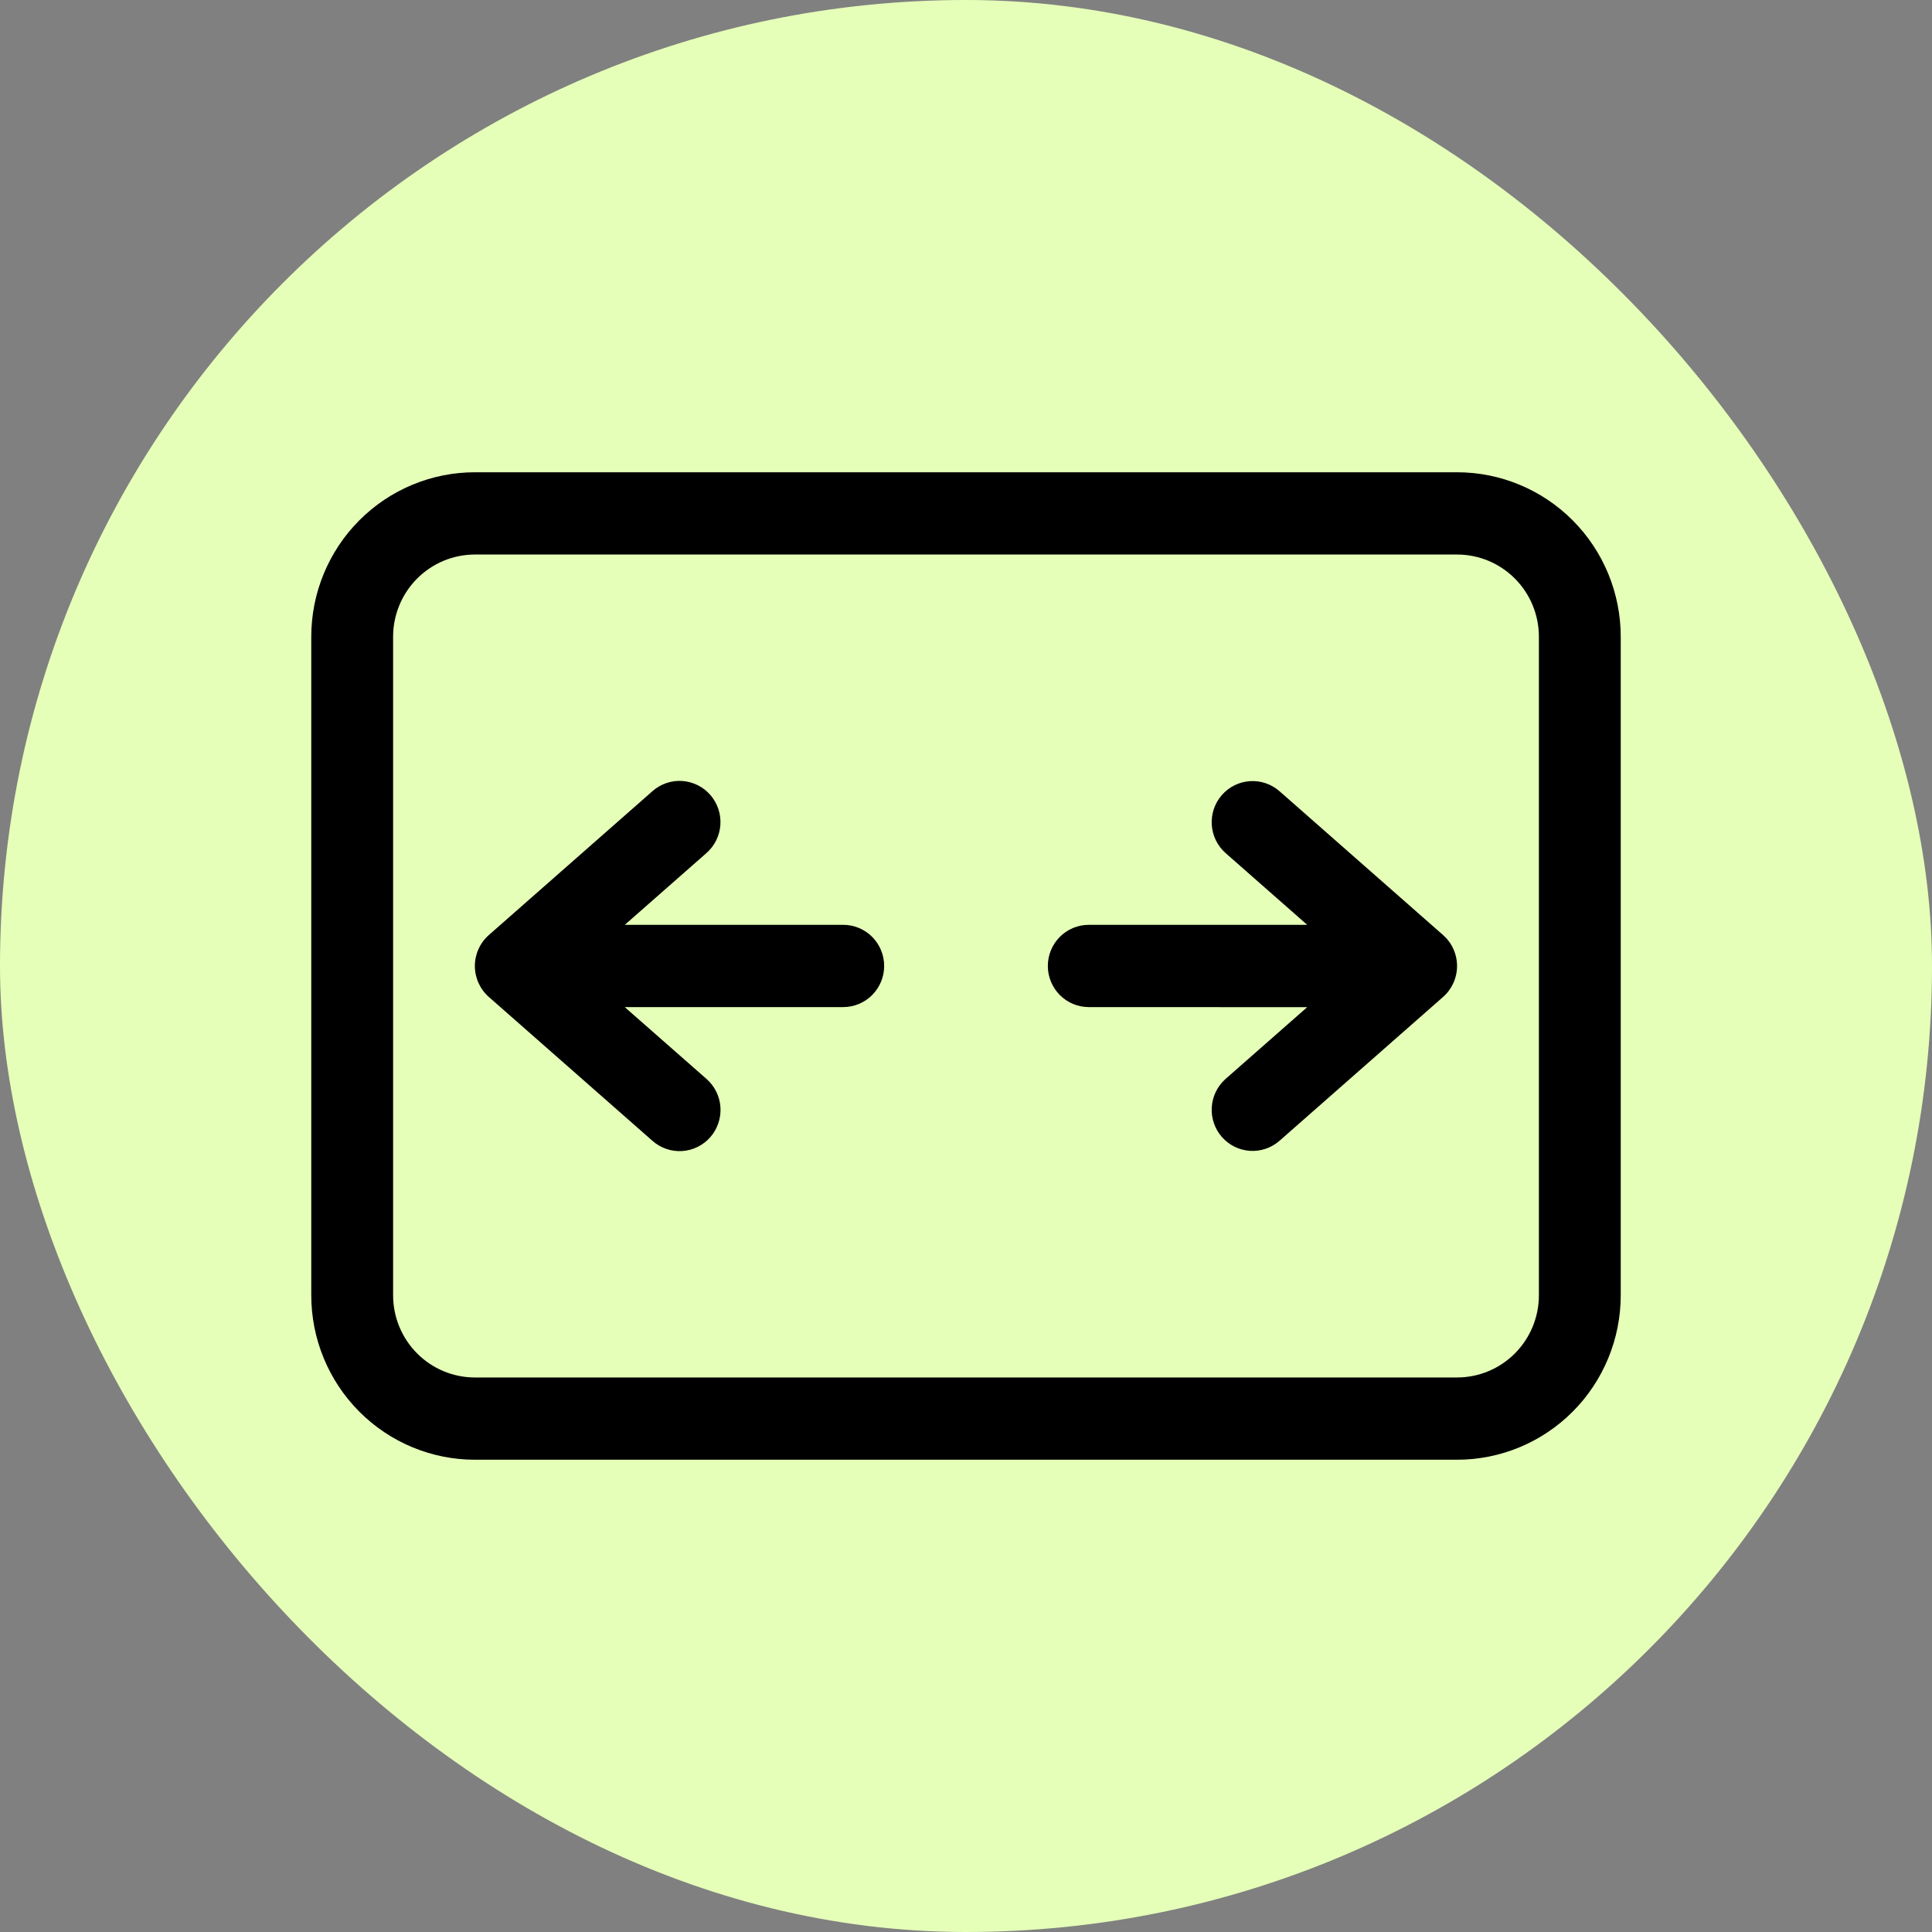 <svg xmlns="http://www.w3.org/2000/svg" width="90" height="90" viewBox="0 0 90 90" fill="none"><rect x="0" y="0" width="90" height="90" fill="#808080" stroke="none"/><rect width="90" height="90" rx="45" fill="#E5FFB8"></rect><path d="M33.09 37.032C33.255 37.221 33.381 37.441 33.462 37.68C33.542 37.919 33.575 38.171 33.558 38.422C33.541 38.673 33.476 38.919 33.365 39.144C33.254 39.37 33.099 39.571 32.911 39.737L29.106 43.082H39.281C39.787 43.082 40.272 43.284 40.629 43.643C40.987 44.003 41.188 44.49 41.188 44.998C41.188 45.506 40.987 45.993 40.629 46.353C40.272 46.712 39.787 46.914 39.281 46.914H29.102L32.914 50.263C33.295 50.598 33.528 51.072 33.561 51.58C33.594 52.087 33.425 52.587 33.092 52.97C32.758 53.353 32.287 53.586 31.782 53.62C31.276 53.653 30.779 53.483 30.398 53.148L22.773 46.443C22.568 46.263 22.404 46.041 22.292 45.792C22.179 45.543 22.121 45.273 22.121 45C22.121 44.727 22.179 44.457 22.292 44.208C22.404 43.959 22.568 43.737 22.773 43.557L30.398 36.852C30.587 36.686 30.806 36.559 31.043 36.478C31.28 36.397 31.531 36.364 31.781 36.381C32.031 36.398 32.275 36.464 32.5 36.576C32.724 36.687 32.925 36.842 33.09 37.032ZM60.894 46.918L57.089 50.263C56.712 50.598 56.481 51.07 56.449 51.575C56.416 52.081 56.584 52.578 56.916 52.96C57.247 53.341 57.716 53.575 58.218 53.61C58.721 53.645 59.217 53.479 59.598 53.148L67.223 46.443C67.428 46.263 67.592 46.041 67.704 45.792C67.817 45.543 67.875 45.273 67.875 45C67.875 44.727 67.817 44.457 67.704 44.208C67.592 43.959 67.428 43.737 67.223 43.557L59.598 36.852C59.217 36.521 58.721 36.355 58.218 36.39C57.716 36.425 57.247 36.659 56.916 37.04C56.584 37.422 56.416 37.919 56.449 38.425C56.481 38.93 56.712 39.402 57.089 39.737L60.894 43.082H50.719C50.213 43.082 49.728 43.284 49.371 43.643C49.013 44.003 48.812 44.49 48.812 44.998C48.812 45.506 49.013 45.993 49.371 46.353C49.728 46.712 50.213 46.914 50.719 46.914L60.894 46.918ZM14.5 29.663C14.5 27.631 15.303 25.682 16.733 24.245C18.163 22.807 20.103 22 22.125 22H67.875C69.897 22 71.837 22.807 73.267 24.245C74.697 25.682 75.5 27.631 75.5 29.663V60.337C75.5 62.369 74.697 64.318 73.267 65.755C71.837 67.193 69.897 68 67.875 68H22.125C20.103 68 18.163 67.193 16.733 65.755C15.303 64.318 14.5 62.369 14.5 60.337V29.663ZM22.125 25.832C21.114 25.832 20.144 26.235 19.429 26.954C18.714 27.673 18.312 28.647 18.312 29.663V60.337C18.312 61.353 18.714 62.327 19.429 63.046C20.144 63.765 21.114 64.168 22.125 64.168H67.875C68.886 64.168 69.856 63.765 70.571 63.046C71.286 62.327 71.688 61.353 71.688 60.337V29.663C71.688 28.647 71.286 27.673 70.571 26.954C69.856 26.235 68.886 25.832 67.875 25.832H22.125Z" fill="black"></path></svg>